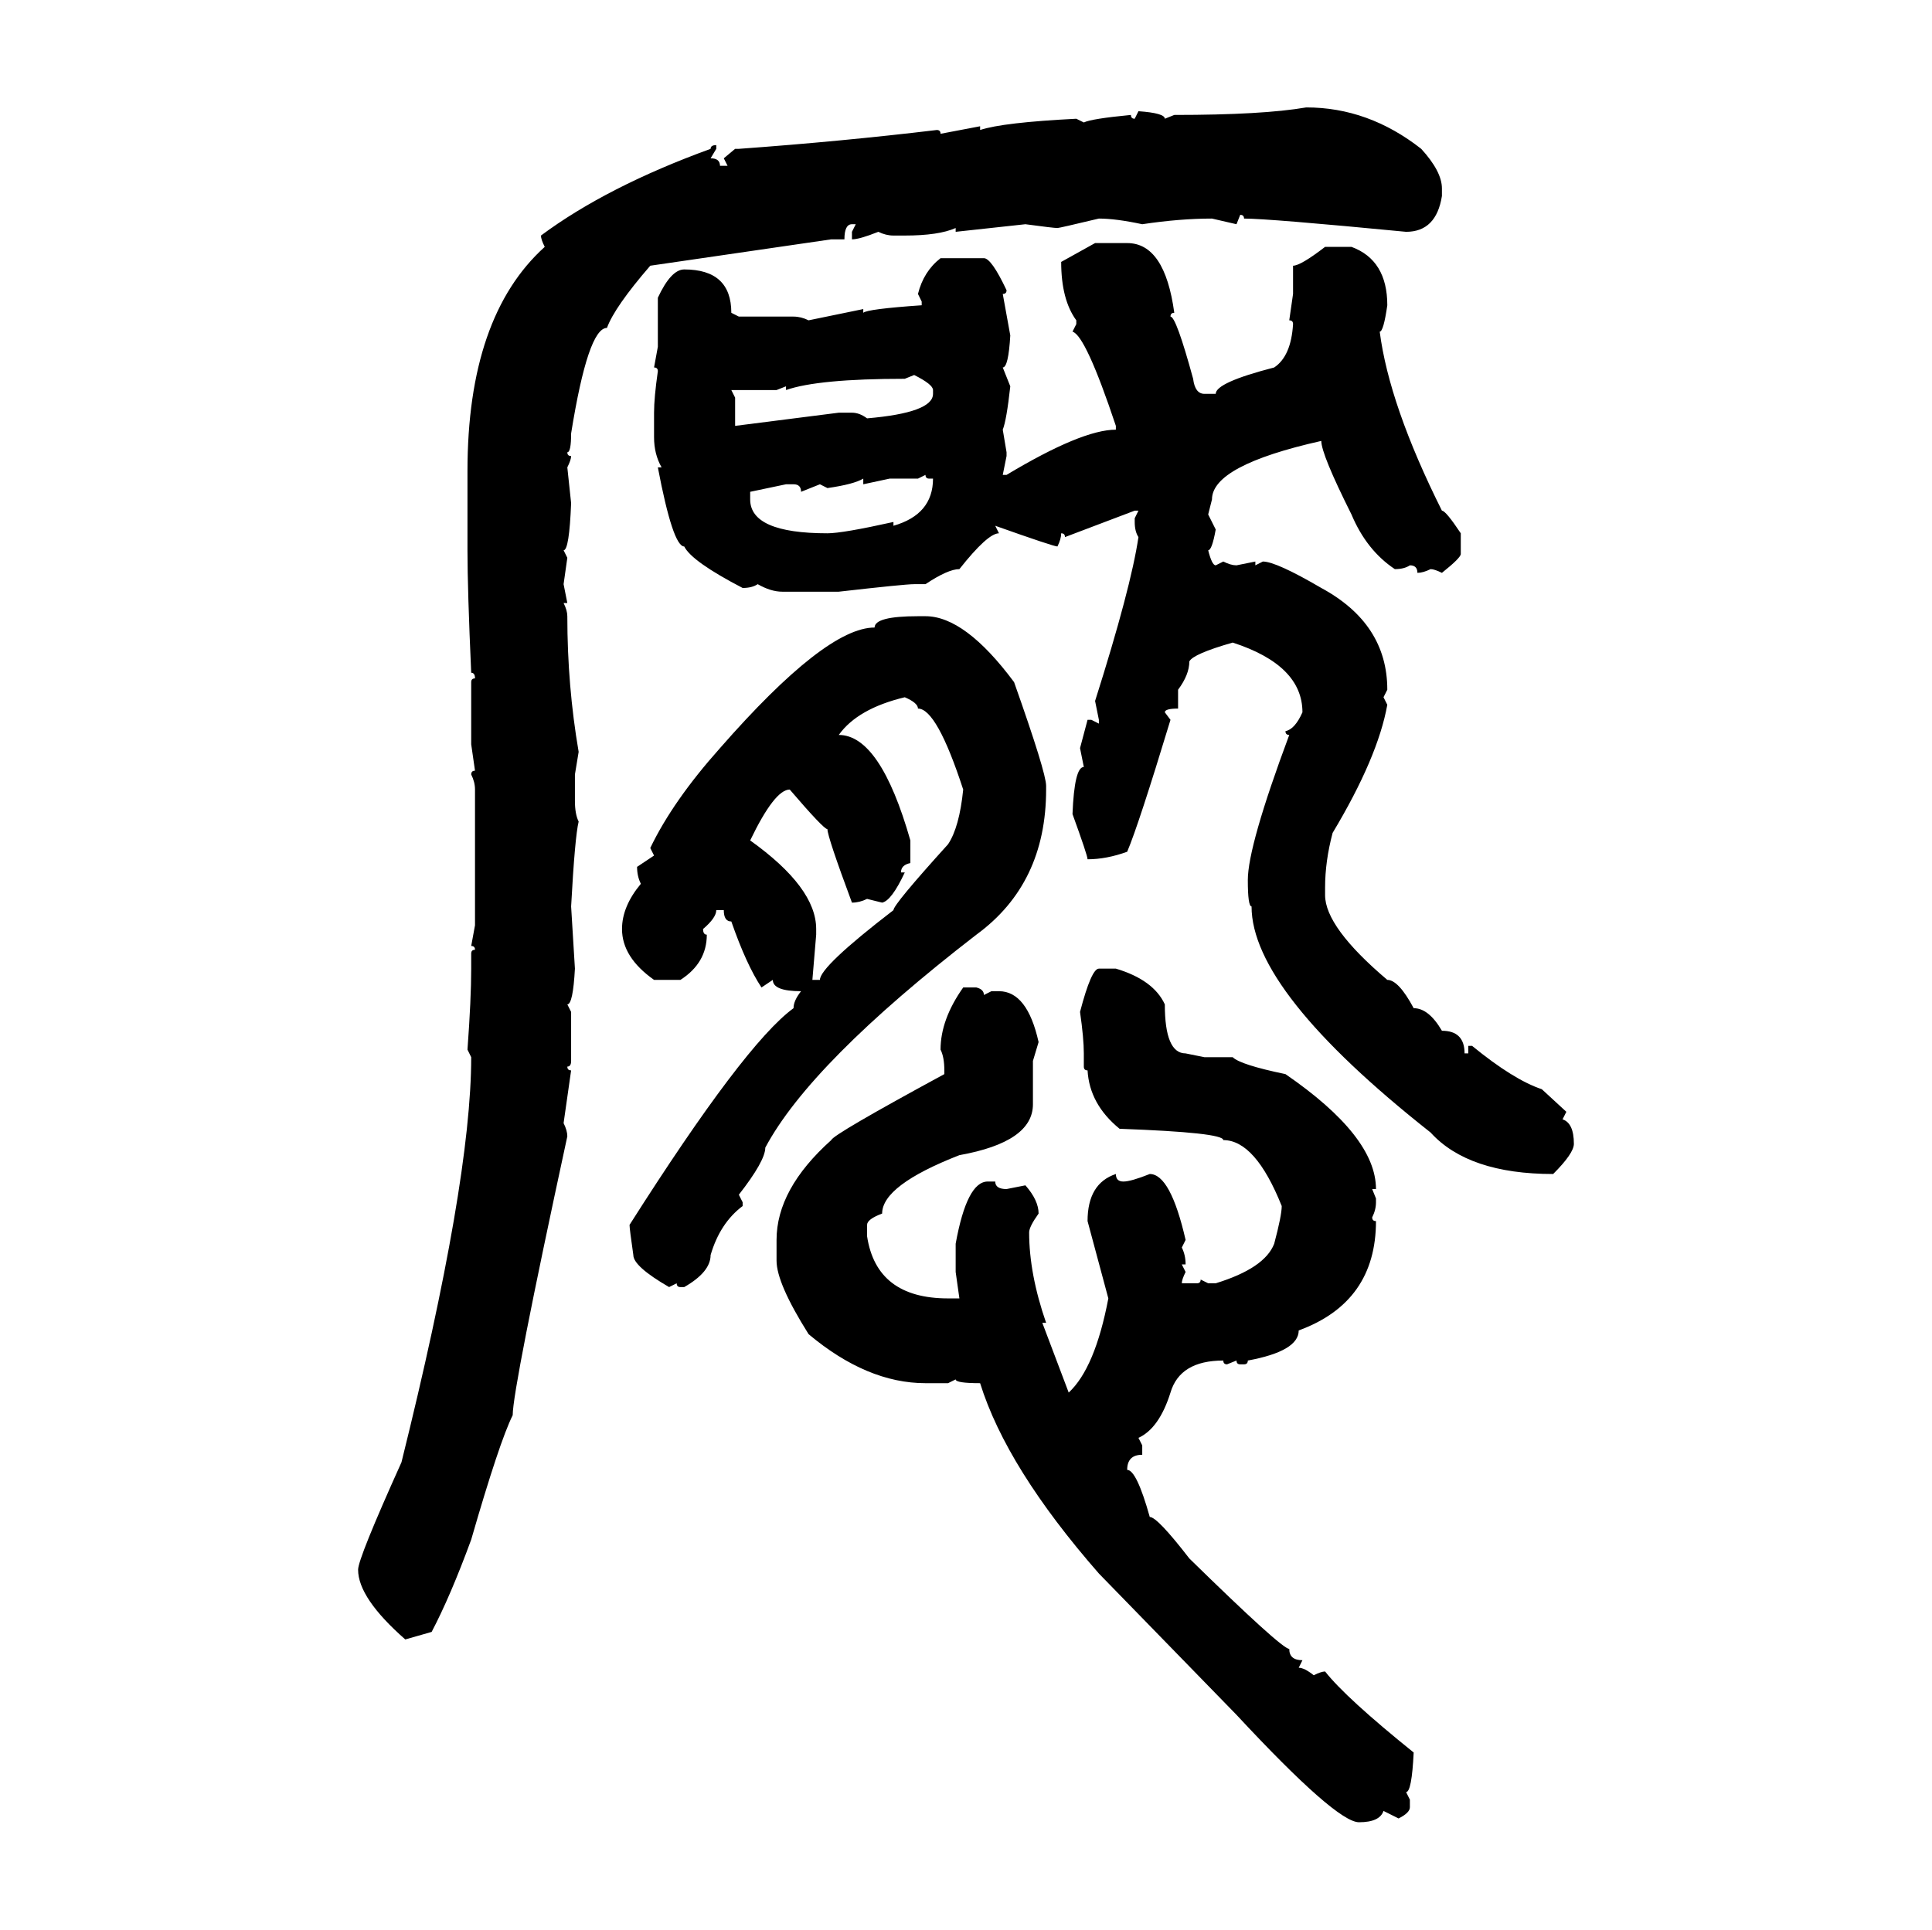 <svg xmlns="http://www.w3.org/2000/svg" xmlns:xlink="http://www.w3.org/1999/xlink" width="300.293" height="300"><path d="M203.03 16.70L203.03 16.70Q212.70 16.70 220.90 23.14L220.90 23.14Q224.12 26.66 224.12 29.30L224.12 29.30L224.12 30.47Q223.24 36.04 218.55 36.04L218.55 36.04Q197.17 33.98 193.36 33.98L193.36 33.98Q193.36 33.40 192.77 33.40L192.77 33.40L192.19 34.86L188.38 33.98Q183.40 33.98 177.54 34.86L177.54 34.86Q173.44 33.98 170.80 33.98L170.80 33.98Q164.65 35.45 164.36 35.45L164.36 35.45Q163.77 35.45 159.38 34.86L159.38 34.86L148.54 36.04L148.54 35.45Q145.90 36.62 140.63 36.62L140.63 36.62L138.87 36.62Q137.70 36.62 136.52 36.04L136.52 36.04Q133.59 37.21 132.42 37.21L132.42 37.21L132.42 36.04L133.01 34.86L132.42 34.86Q131.25 34.86 131.25 37.21L131.25 37.21L129.20 37.21L101.07 41.31Q95.51 47.75 94.34 50.98L94.34 50.98Q91.41 50.98 88.77 67.38L88.77 67.38Q88.77 70.31 88.18 70.31L88.18 70.31Q88.18 70.90 88.77 70.90L88.77 70.90Q88.77 71.48 88.18 72.66L88.18 72.66L88.77 78.22Q88.48 85.55 87.60 85.55L87.60 85.55L88.18 86.72L87.60 90.82L88.18 93.75L87.60 93.75Q88.18 94.92 88.18 95.80L88.18 95.80Q88.18 106.64 89.94 116.89L89.94 116.89L89.36 120.41L89.36 124.51Q89.36 126.56 89.94 127.73L89.94 127.73Q89.36 130.08 88.77 140.92L88.77 140.92L89.36 150.59Q89.06 156.15 88.18 156.15L88.18 156.15L88.77 157.32L88.77 164.94Q88.77 165.82 88.18 165.82L88.18 165.82Q88.18 166.41 88.77 166.41L88.77 166.41L87.60 174.61Q88.18 175.78 88.18 176.66L88.18 176.66Q79.69 215.92 79.69 220.02L79.69 220.02Q77.64 224.12 73.24 239.36L73.24 239.36Q70.02 248.14 67.09 253.71L67.09 253.71L62.99 254.88Q55.66 248.44 55.66 244.04L55.66 244.04Q55.66 242.29 62.40 227.34L62.40 227.34Q73.24 183.69 73.24 164.36L73.24 164.36L72.66 163.18Q73.24 155.27 73.24 150.59L73.24 150.59L73.24 148.24Q73.24 147.66 73.83 147.66L73.83 147.66Q73.83 147.07 73.24 147.07L73.24 147.07L73.83 143.85L73.83 122.75Q73.83 121.58 73.24 120.41L73.24 120.41Q73.24 119.82 73.83 119.82L73.83 119.82L73.24 115.72L73.24 106.05Q73.24 105.47 73.83 105.47L73.83 105.47Q73.83 104.59 73.24 104.59L73.24 104.59Q72.66 91.70 72.66 85.55L72.66 85.55L72.66 73.24Q72.66 49.22 84.67 38.38L84.67 38.38Q84.08 37.21 84.08 36.62L84.08 36.62Q94.34 29.00 110.45 23.14L110.45 23.14Q110.45 22.56 111.33 22.56L111.33 22.56L111.33 23.14L110.45 24.61Q111.91 24.61 111.91 25.78L111.91 25.78L113.09 25.78L112.50 24.61L114.26 23.14L114.84 23.14Q130.96 21.97 145.61 20.21L145.61 20.21Q146.19 20.21 146.19 20.80L146.19 20.80L152.34 19.63L152.34 20.21Q155.86 19.04 167.29 18.46L167.29 18.46L168.46 19.04Q169.63 18.46 175.78 17.87L175.78 17.87Q175.78 18.46 176.37 18.46L176.37 18.46L176.95 17.29Q181.05 17.58 181.05 18.46L181.05 18.46L182.52 17.87Q196.29 17.87 203.03 16.70ZM164.94 40.72L170.21 37.79L175.20 37.79Q181.05 37.79 182.52 48.63L182.52 48.63Q181.93 48.63 181.93 49.22L181.93 49.22Q182.81 49.22 185.45 58.89L185.45 58.89Q185.74 61.23 187.21 61.23L187.21 61.23L188.96 61.23Q188.96 59.47 198.05 57.13L198.05 57.13Q200.68 55.37 200.98 50.39L200.98 50.39Q200.98 49.80 200.39 49.80L200.39 49.80L200.98 45.70L200.98 41.31Q202.15 41.31 205.96 38.38L205.96 38.38L210.06 38.38Q215.63 40.43 215.63 47.46L215.63 47.46Q215.04 51.56 214.45 51.56L214.45 51.56Q215.92 62.99 224.12 79.39L224.12 79.39Q224.71 79.39 227.05 82.91L227.05 82.91L227.05 86.13Q227.05 86.72 224.12 89.06L224.12 89.06Q222.95 88.48 222.36 88.48L222.36 88.48Q221.19 89.06 220.31 89.06L220.31 89.06Q220.31 87.89 219.14 87.89L219.14 87.89Q218.26 88.48 216.80 88.48L216.80 88.48Q212.40 85.55 210.06 79.98L210.06 79.98Q205.37 70.61 205.37 68.55L205.37 68.55Q188.38 72.36 188.38 77.64L188.38 77.64L187.79 79.98L188.96 82.32Q188.38 85.55 187.79 85.55L187.79 85.55Q188.38 87.89 188.96 87.89L188.96 87.89L190.14 87.30Q191.31 87.89 192.19 87.89L192.19 87.89L195.12 87.30L195.12 87.89L196.29 87.30Q198.34 87.30 205.37 91.41L205.37 91.41Q215.63 96.97 215.63 107.23L215.63 107.23L215.04 108.40L215.63 109.57Q214.16 117.77 207.13 129.49L207.13 129.49Q205.96 133.89 205.96 137.99L205.96 137.99L205.96 139.16Q205.96 144.14 215.63 152.34L215.63 152.34Q217.38 152.34 219.73 156.74L219.73 156.74Q222.07 156.74 224.12 160.25L224.12 160.25Q227.64 160.25 227.64 163.77L227.64 163.77L228.22 163.77L228.22 162.60L228.81 162.60Q235.25 167.87 239.65 169.34L239.65 169.34L243.46 172.85L242.87 174.02Q244.63 174.61 244.63 177.83L244.63 177.83Q244.63 179.30 241.41 182.52L241.41 182.52Q228.22 182.52 222.36 176.07L222.36 176.07Q194.53 154.10 194.53 140.92L194.53 140.92Q193.95 140.92 193.95 136.82L193.95 136.82Q193.95 131.54 200.39 114.26L200.39 114.26Q199.80 114.26 199.80 113.67L199.80 113.67Q201.27 113.38 202.44 110.74L202.44 110.74Q202.44 103.42 191.60 99.90L191.60 99.90Q185.45 101.66 184.86 102.83L184.86 102.83Q184.86 104.88 183.11 107.23L183.11 107.23L183.11 110.16Q181.05 110.16 181.05 110.74L181.05 110.74L181.93 111.91Q176.95 128.32 175.20 132.42L175.20 132.42Q171.97 133.59 169.04 133.59L169.04 133.59Q169.04 133.01 166.70 126.56L166.70 126.56Q166.99 119.24 168.46 119.24L168.46 119.24L167.87 116.31L169.04 111.91L169.63 111.91L170.80 112.50L170.80 111.91L170.21 108.98Q175.78 91.41 176.95 83.50L176.95 83.50Q176.37 82.62 176.37 81.15L176.37 81.15L176.37 80.57L176.95 79.39L176.37 79.39L165.53 83.50Q165.53 82.91 164.94 82.91L164.94 82.91Q164.94 83.79 164.36 84.96L164.36 84.96Q163.77 84.96 154.69 81.74L154.69 81.74L155.27 82.91Q153.52 82.91 149.12 88.48L149.12 88.48Q147.36 88.48 143.85 90.82L143.85 90.82L142.09 90.82Q140.63 90.82 130.37 91.99L130.37 91.99L121.58 91.99Q119.82 91.99 117.77 90.82L117.77 90.82Q116.89 91.41 115.43 91.41L115.43 91.41Q107.52 87.30 106.35 84.96L106.35 84.96Q104.59 84.96 102.25 72.66L102.25 72.66L102.83 72.66Q101.66 70.61 101.66 67.97L101.66 67.97L101.66 64.16Q101.66 61.82 102.25 57.71L102.25 57.71Q102.25 57.13 101.66 57.13L101.66 57.13L102.25 53.91L102.25 46.29Q104.30 41.89 106.35 41.89L106.35 41.89Q113.67 41.89 113.67 48.63L113.67 48.63L114.84 49.22L123.34 49.22Q124.51 49.22 125.68 49.80L125.68 49.80L134.18 48.05L134.18 48.63Q134.77 48.05 143.26 47.46L143.26 47.46L143.26 46.88L142.68 45.70Q143.55 42.19 146.19 40.14L146.19 40.14L152.93 40.14Q154.10 40.14 156.45 45.12L156.45 45.12Q156.45 45.70 155.86 45.70L155.86 45.70L157.03 52.15Q156.74 57.13 155.86 57.13L155.86 57.13L157.03 60.06Q156.45 65.33 155.86 66.80L155.86 66.80L156.45 70.31L156.45 70.90L155.86 73.83L156.45 73.83Q168.16 66.80 173.44 66.80L173.44 66.80L173.44 66.21Q168.75 52.15 166.70 51.56L166.70 51.56L167.29 50.39L167.29 49.80Q164.94 46.58 164.94 40.72L164.94 40.72ZM142.09 58.30L140.63 58.89Q127.15 58.89 122.17 60.64L122.17 60.64L122.17 60.06L120.70 60.64L113.67 60.64L114.26 61.82L114.26 66.21L130.37 64.16L132.42 64.16Q133.59 64.16 134.77 65.04L134.77 65.04Q145.02 64.16 145.02 61.23L145.02 61.23L145.02 60.64Q145.02 59.77 142.09 58.30L142.09 58.30ZM143.85 73.83L142.68 74.41L138.28 74.41L134.18 75.29L134.18 74.41Q132.71 75.29 128.61 75.88L128.61 75.88L127.44 75.29L124.51 76.46Q124.51 75.29 123.34 75.29L123.34 75.29L122.17 75.29L116.60 76.46L116.60 77.64Q116.60 82.91 128.61 82.91L128.61 82.91Q130.96 82.91 138.87 81.15L138.87 81.15L138.87 81.74Q145.02 79.98 145.02 74.41L145.02 74.41L144.43 74.41Q143.85 74.41 143.85 73.83L143.85 73.83ZM142.68 95.80L142.68 95.80L143.85 95.80Q150 95.80 157.62 106.05L157.62 106.05Q162.60 120.12 162.60 122.17L162.60 122.17L162.60 122.75Q162.60 137.40 151.76 145.31L151.76 145.31Q125.98 165.23 118.95 178.42L118.95 178.42Q118.95 180.47 114.84 185.74L114.84 185.74L115.43 186.91L115.43 187.50Q111.91 190.14 110.45 195.12L110.45 195.12Q110.45 197.75 106.35 200.10L106.35 200.10L105.76 200.10Q105.18 200.10 105.18 199.51L105.18 199.51L104.00 200.10Q98.44 196.88 98.44 195.12L98.44 195.12Q97.85 191.02 97.85 190.43L97.85 190.43Q115.72 162.30 123.34 156.74L123.34 156.74Q123.34 155.57 124.51 154.10L124.51 154.10Q120.12 154.10 120.12 152.34L120.12 152.34L118.36 153.52Q116.02 150 113.67 143.26L113.67 143.26Q112.50 143.26 112.50 141.50L112.50 141.50L111.33 141.50Q111.33 142.68 109.28 144.43L109.28 144.43Q109.28 145.31 109.86 145.31L109.86 145.31Q109.86 149.71 105.76 152.34L105.76 152.34L101.66 152.34Q96.68 148.83 96.68 144.43L96.68 144.43Q96.68 140.92 99.61 137.40L99.61 137.40Q99.02 136.23 99.02 134.77L99.02 134.77L101.66 133.01L101.07 131.84Q104.59 124.51 111.91 116.31L111.91 116.31Q128.32 97.56 135.94 97.56L135.94 97.56Q135.94 95.80 142.68 95.80ZM130.37 114.26L130.37 114.26Q136.82 114.26 141.50 130.66L141.50 130.66L141.50 134.18Q140.04 134.47 140.04 135.64L140.04 135.64L140.63 135.64Q138.57 140.04 137.11 140.33L137.11 140.33L134.77 139.75Q133.59 140.33 132.42 140.33L132.42 140.33Q128.61 130.08 128.61 128.91L128.61 128.91Q128.03 128.91 122.75 122.75L122.75 122.75Q120.41 122.75 116.60 130.66L116.60 130.66Q126.86 137.99 126.86 144.43L126.86 144.43L126.86 145.31L126.27 152.34L127.44 152.34Q127.44 150.29 138.87 141.50L138.87 141.50Q138.87 140.63 147.36 131.25L147.36 131.25Q149.12 128.61 149.71 122.75L149.71 122.75Q145.61 110.16 142.68 110.16L142.68 110.16Q142.68 109.28 140.63 108.40L140.63 108.40Q133.30 110.16 130.37 114.26ZM170.80 150.59L170.80 150.59L173.44 150.59Q179.30 152.34 181.05 156.15L181.05 156.15Q181.05 163.77 184.28 163.77L184.28 163.77L187.21 164.36L191.60 164.36Q192.77 165.53 199.80 166.99L199.80 166.99Q213.87 176.66 213.87 184.86L213.87 184.86L213.28 184.86L213.87 186.33L213.87 186.91Q213.87 188.09 213.28 189.26L213.28 189.26Q213.28 189.84 213.87 189.84L213.87 189.84Q213.87 202.44 201.86 206.84L201.86 206.84Q201.86 210.06 193.95 211.52L193.95 211.52Q193.95 212.11 193.36 212.11L193.36 212.11L192.77 212.11Q192.19 212.11 192.19 211.52L192.19 211.52L190.72 212.11Q190.14 212.11 190.14 211.52L190.14 211.52Q183.40 211.52 181.93 216.50L181.93 216.50Q180.18 222.07 176.95 223.54L176.95 223.54L177.54 224.71L177.54 226.17Q175.20 226.17 175.20 228.52L175.20 228.52Q176.66 228.52 178.71 235.84L178.71 235.84Q179.88 235.84 184.86 242.29L184.86 242.29Q199.22 256.35 200.39 256.35L200.39 256.35Q200.39 258.11 202.44 258.11L202.44 258.11L201.86 259.28Q202.73 259.28 204.20 260.45L204.20 260.45Q205.37 259.86 205.96 259.86L205.96 259.86Q209.18 263.96 219.73 272.46L219.73 272.46Q219.43 278.61 218.55 278.61L218.55 278.61L219.14 279.79L219.14 280.96Q219.14 281.84 217.38 282.71L217.38 282.71L215.04 281.54Q214.45 283.30 211.23 283.30L211.23 283.30Q207.71 283.30 192.19 266.60L192.19 266.60L170.80 244.63Q156.45 228.22 152.34 215.04L152.34 215.04Q148.54 215.04 148.54 214.45L148.54 214.45L147.36 215.04L143.85 215.04Q134.77 215.04 125.68 207.42L125.68 207.42Q120.70 199.51 120.70 196.00L120.70 196.00L120.70 192.77Q120.70 184.86 129.20 177.25L129.20 177.25Q129.49 176.37 146.78 166.99L146.78 166.99L146.78 166.41Q146.78 164.36 146.19 163.18L146.19 163.18Q146.19 158.50 149.71 153.52L149.71 153.52L151.76 153.52Q152.93 153.81 152.93 154.69L152.93 154.69L154.10 154.10L155.27 154.10Q159.67 154.10 161.43 162.01L161.43 162.01L160.55 164.94L160.55 171.68Q160.55 177.54 149.12 179.59L149.12 179.59Q137.11 184.28 137.11 188.67L137.11 188.67Q134.77 189.55 134.77 190.43L134.77 190.43L134.77 192.19Q136.23 201.86 147.36 201.86L147.36 201.86L149.12 201.86L148.54 197.75L148.54 193.36Q150.29 183.69 153.52 183.69L153.52 183.69L154.69 183.69Q154.69 184.86 156.45 184.86L156.45 184.86L159.38 184.28Q161.43 186.62 161.43 188.67L161.43 188.67Q159.96 190.72 159.96 191.60L159.96 191.60Q159.96 198.05 162.60 205.66L162.60 205.66L162.01 205.66L166.11 216.50Q170.21 212.70 172.27 201.86L172.27 201.86L169.04 189.84Q169.04 183.98 173.44 182.52L173.44 182.52Q173.44 183.69 174.61 183.69L174.61 183.69Q175.78 183.69 178.71 182.52L178.71 182.52Q181.93 182.52 184.28 192.77L184.28 192.77L183.69 193.95Q184.28 195.12 184.28 196.58L184.28 196.58L183.69 196.58L184.28 197.75Q183.69 198.93 183.69 199.51L183.69 199.51L186.04 199.51Q186.62 199.51 186.62 198.93L186.62 198.93L187.79 199.51L188.96 199.51Q196.58 197.17 198.05 193.36L198.05 193.36Q199.22 188.96 199.22 187.50L199.22 187.50Q195.12 177.25 190.14 177.25L190.14 177.25Q190.14 176.07 174.02 175.49L174.02 175.49Q169.34 171.68 169.04 166.41L169.04 166.41Q168.46 166.41 168.46 165.82L168.46 165.82L168.46 163.77Q168.46 161.43 167.87 157.32L167.87 157.32Q169.63 150.59 170.80 150.59Z"/></svg>